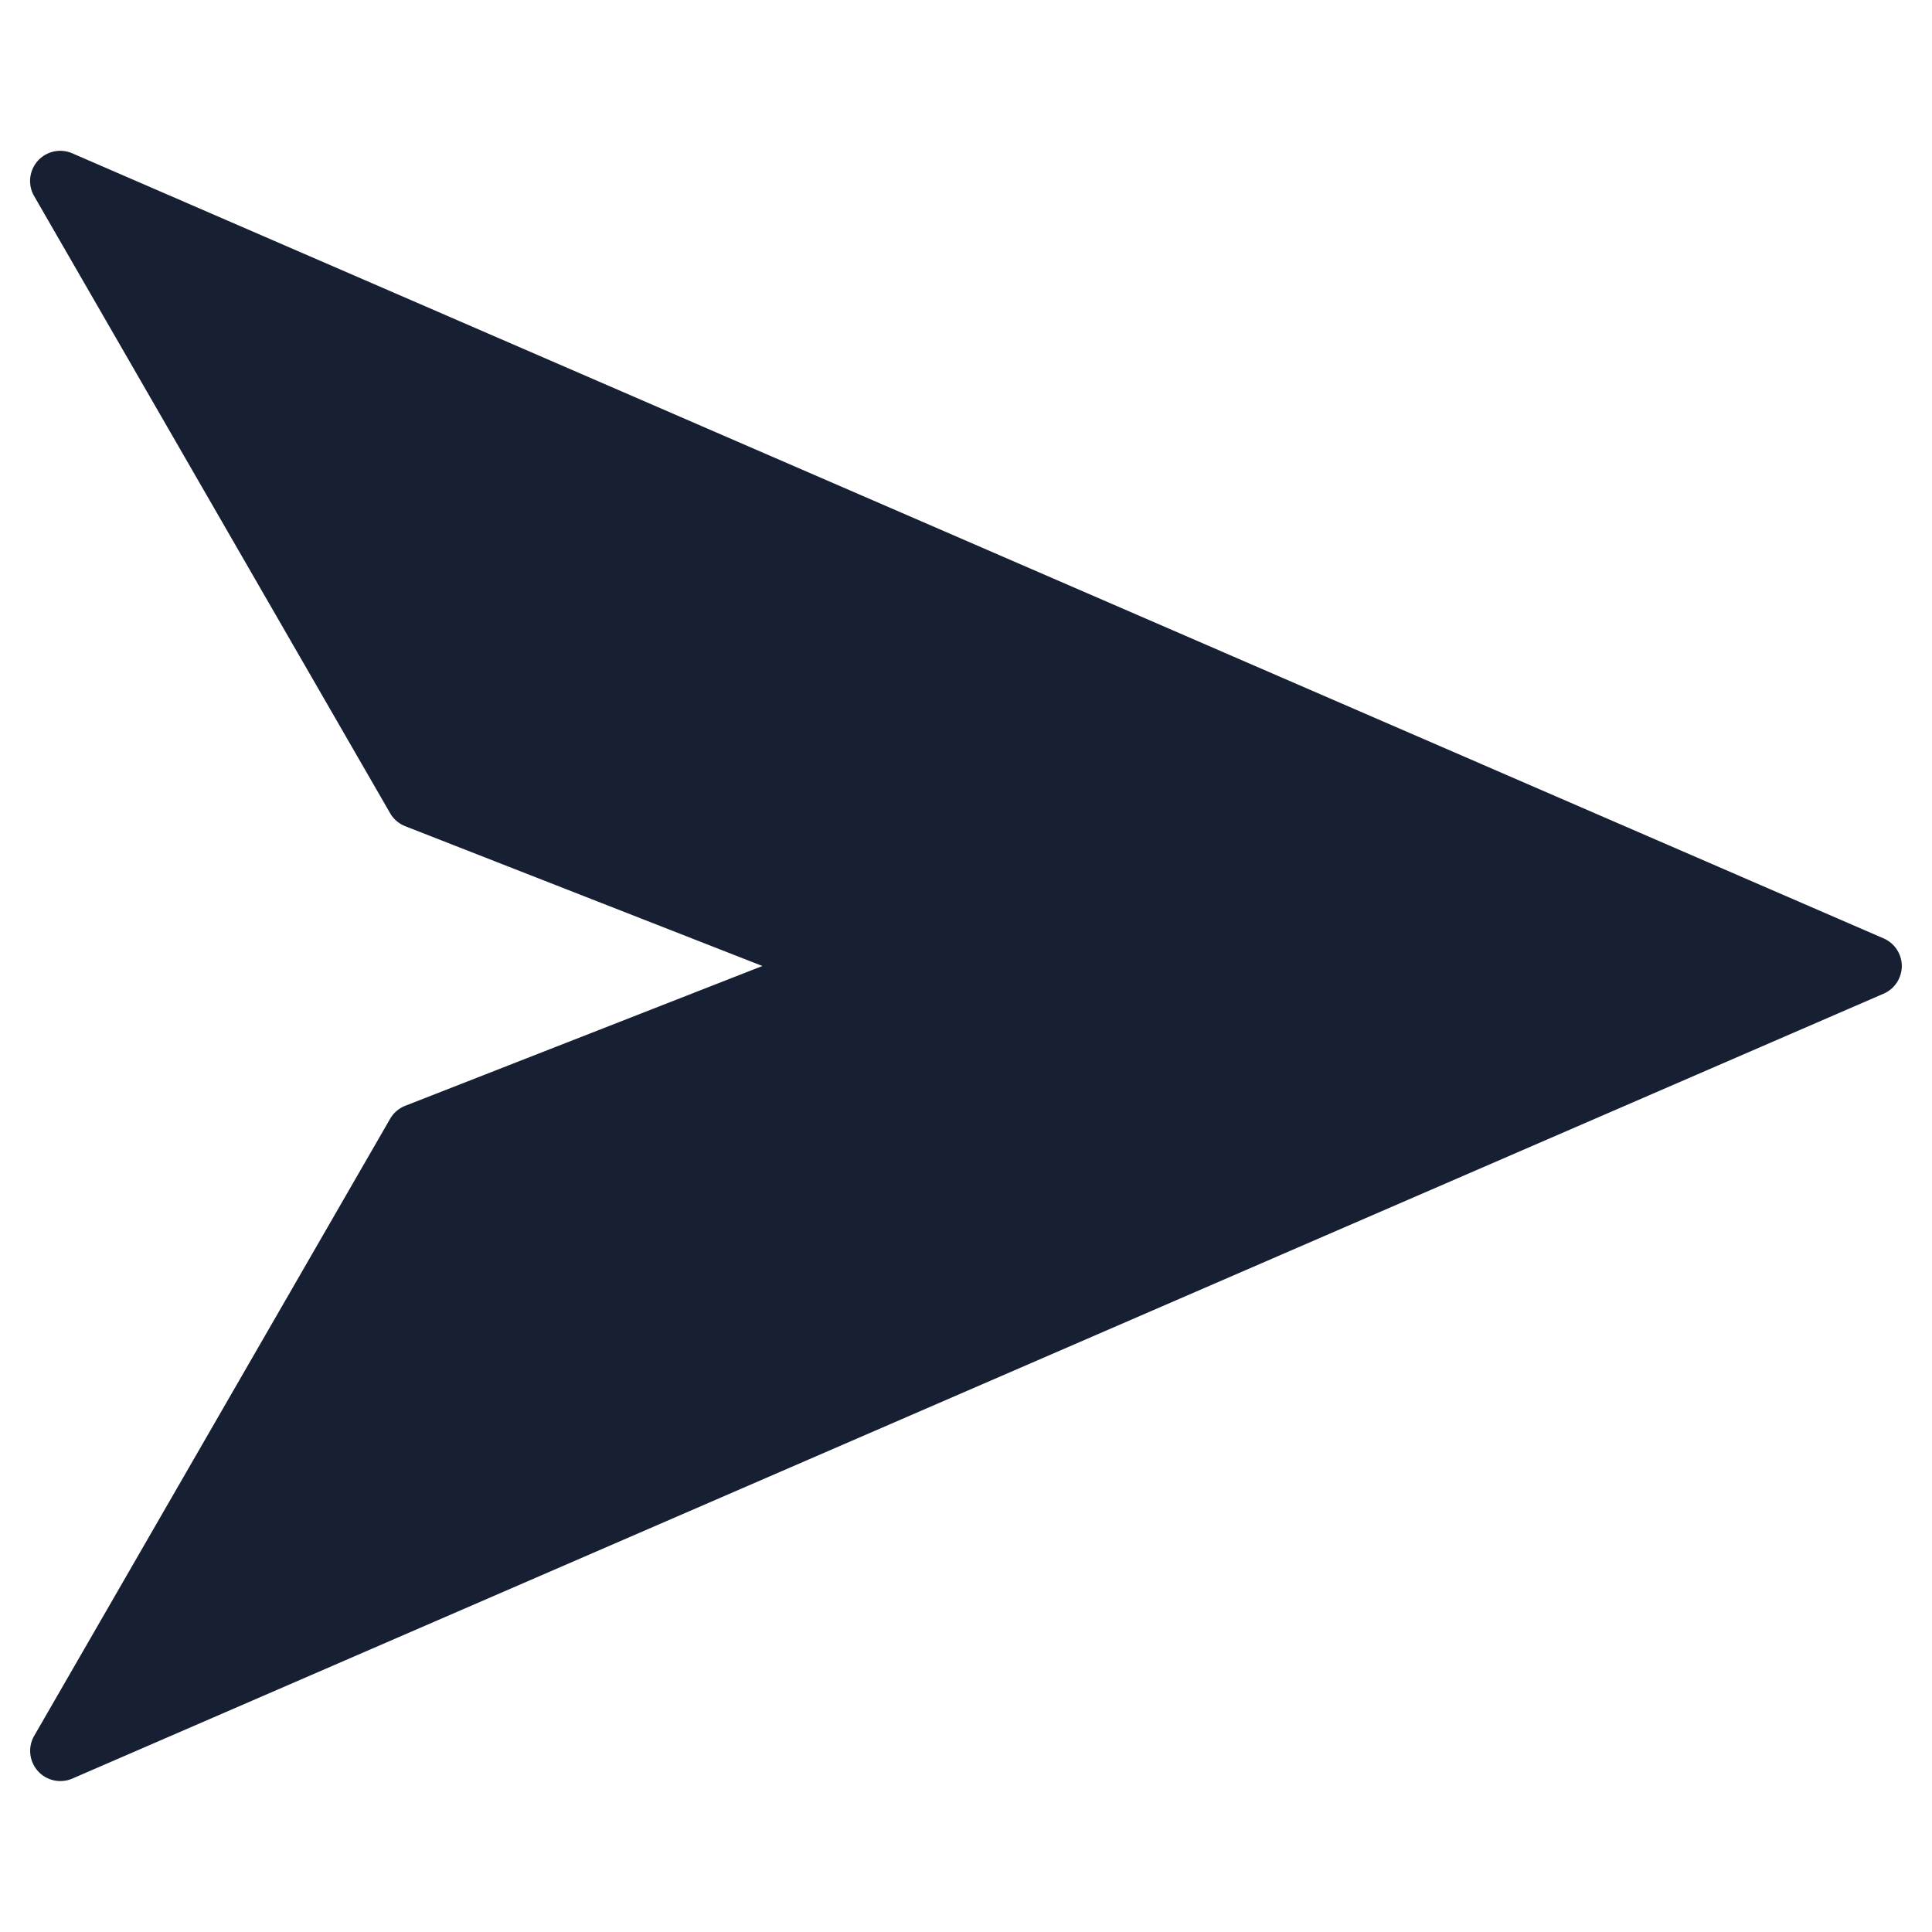 <svg width="21" height="21" fill="none" xmlns="http://www.w3.org/2000/svg"><path d="M20.672 10.5a.33.33 0 0 1-.198.301L.787 19.332a.328.328 0 0 1-.415-.465l3.869-6.707a.328.328 0 0 1 .165-.141L8.287 10.5 4.406 8.981a.328.328 0 0 1-.165-.141L.372 2.133a.328.328 0 0 1 .415-.466L20.474 10.2a.329.329 0 0 1 .198.301Z" fill="#171F33"/></svg>